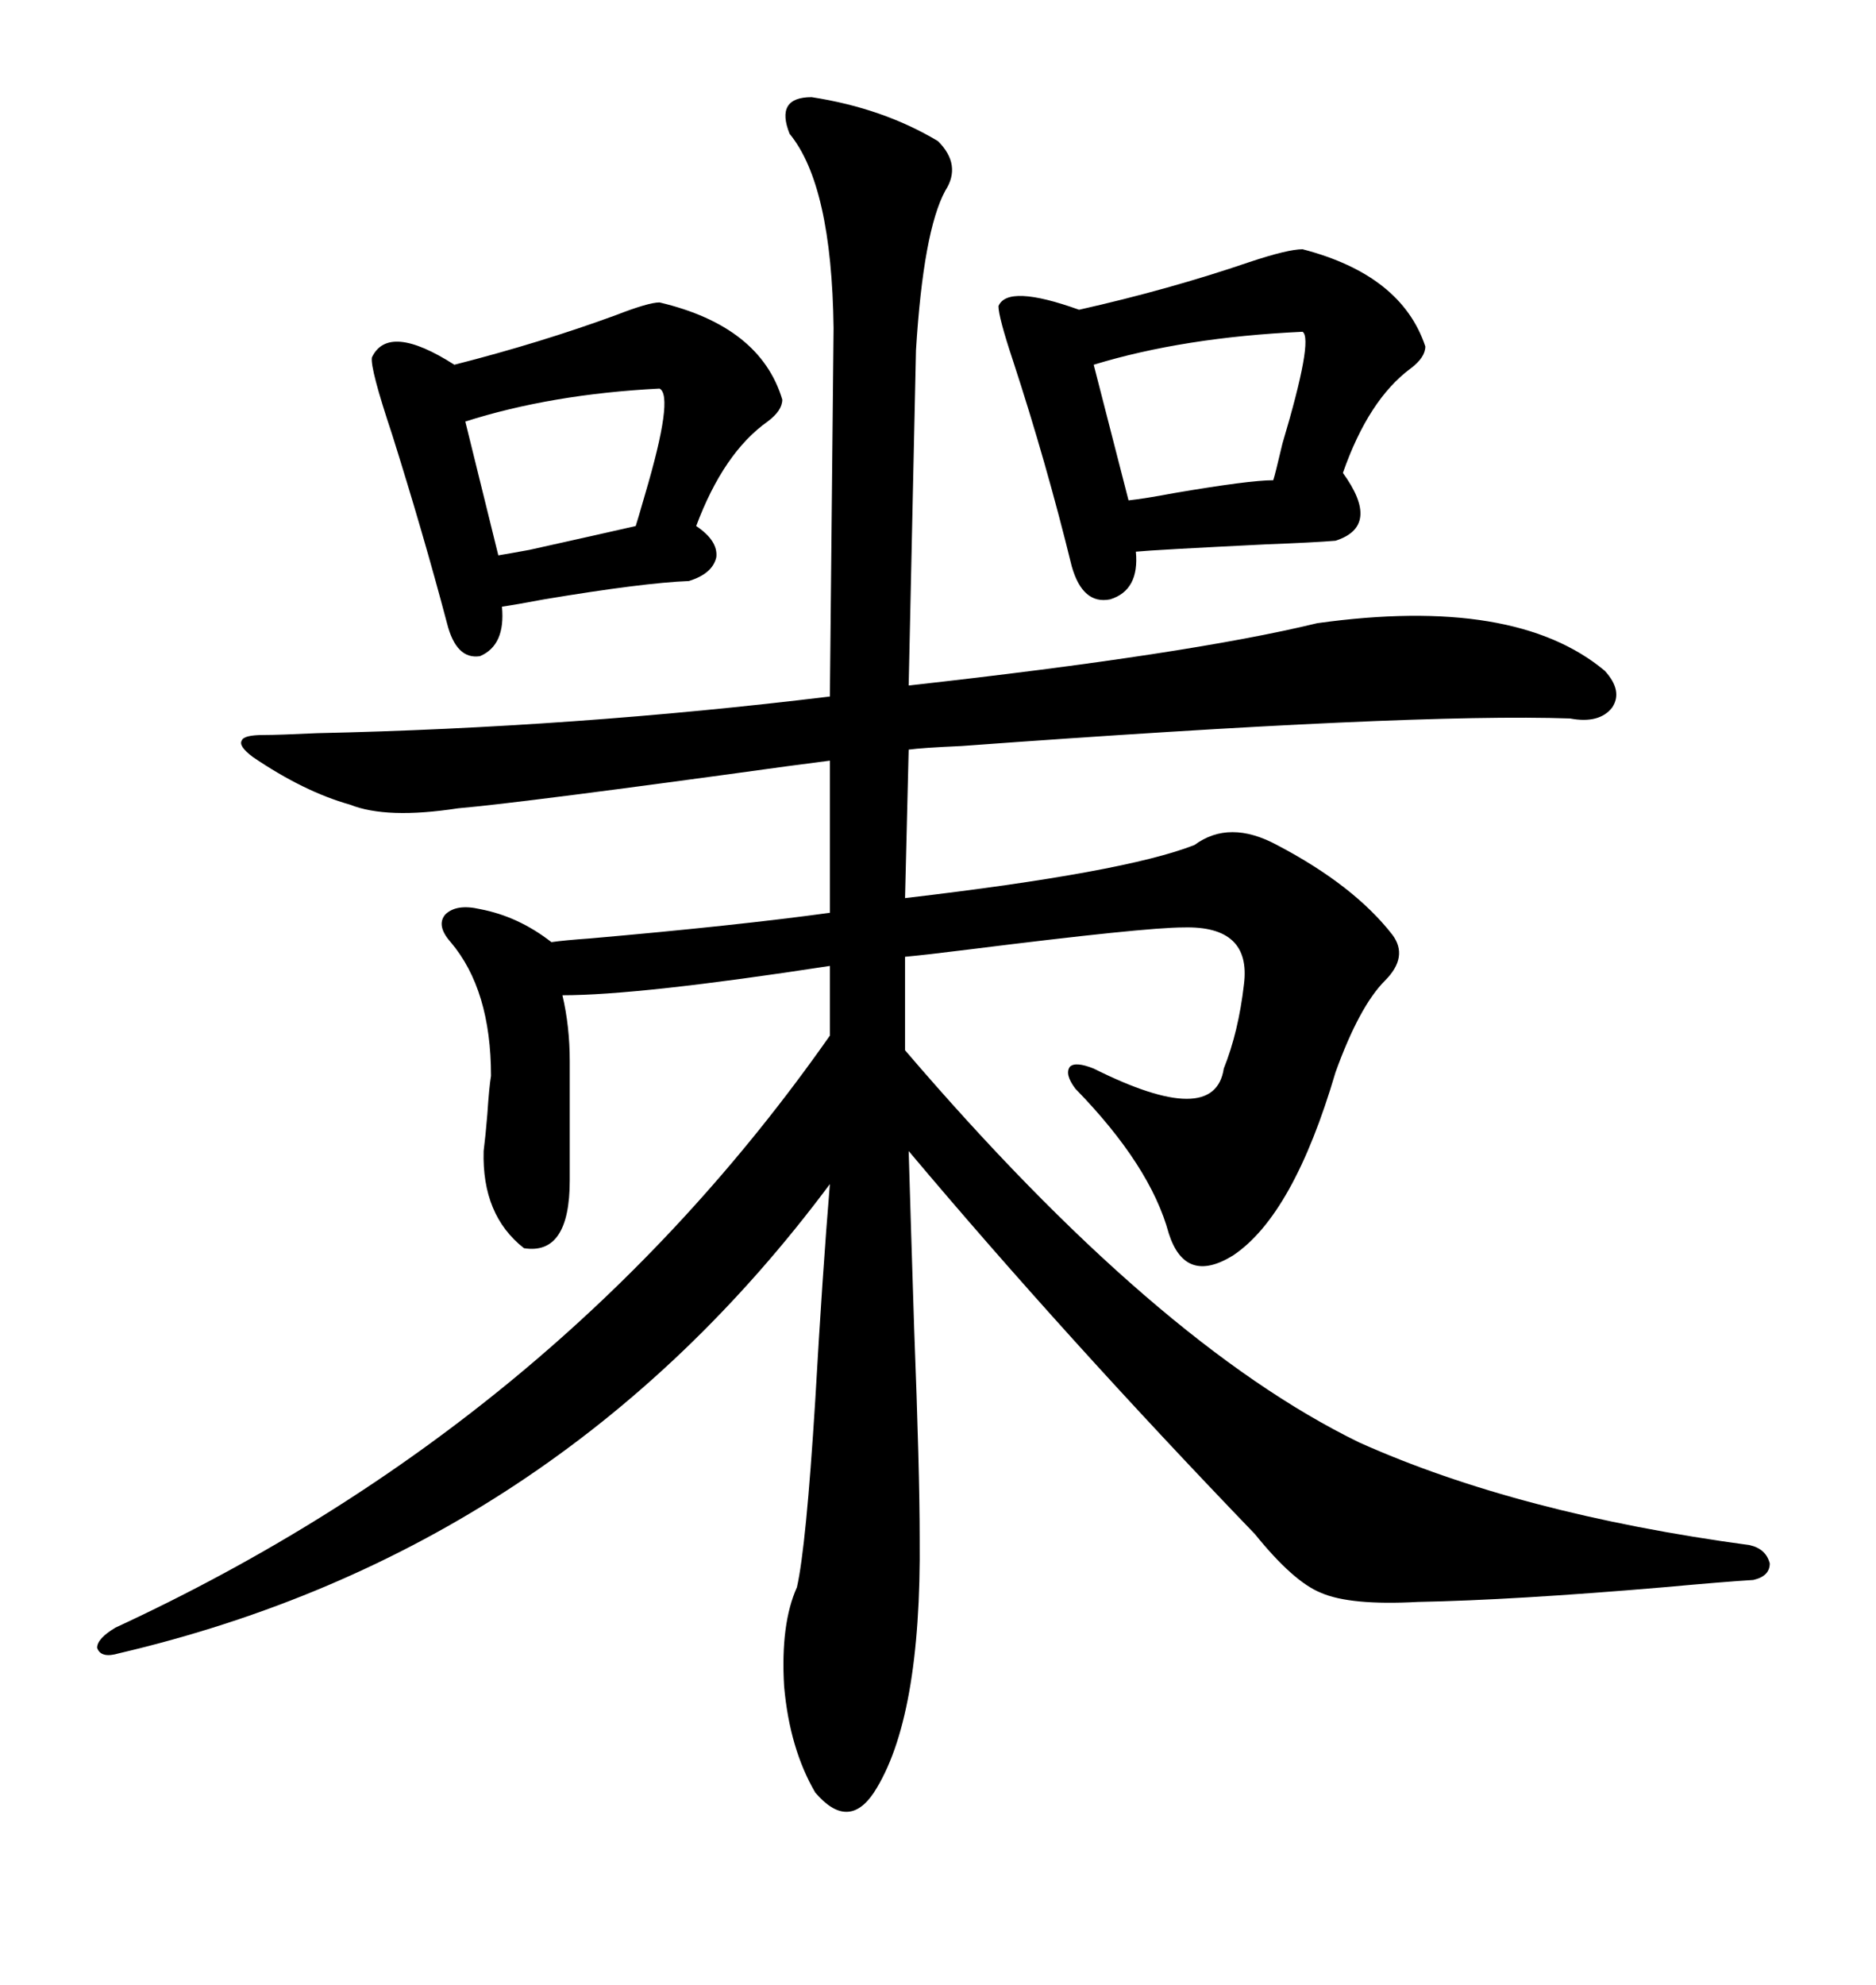 <svg xmlns="http://www.w3.org/2000/svg" xmlns:xlink="http://www.w3.org/1999/xlink" width="300" height="317.285"><path d="M210.64 99.61L210.64 99.61Q242.29 95.21 256.64 107.23L256.64 107.23Q259.57 110.45 257.81 113.09L257.81 113.09Q255.76 115.72 251.07 114.84L251.07 114.84Q225.88 113.96 153.81 119.24L153.81 119.24Q147.36 119.53 145.31 119.82L145.31 119.82L144.73 143.55Q179.88 139.45 191.02 135.06L191.02 135.06Q196.58 130.96 204.20 135.06L204.20 135.06Q216.50 141.50 222.66 149.41L222.66 149.41Q225.29 152.93 221.48 156.74L221.48 156.74Q217.38 160.84 213.57 171.39L213.57 171.39Q206.84 194.24 197.17 200.68L197.17 200.68Q189.55 205.37 186.91 197.17L186.91 197.17Q183.98 186.33 171.97 174.02L171.97 174.02Q170.21 171.68 171.09 170.51L171.09 170.51Q171.97 169.63 174.90 170.80L174.90 170.80Q194.24 180.47 195.70 170.80L195.70 170.80Q198.05 164.94 198.93 157.32L198.93 157.32Q200.10 147.95 189.26 148.24L189.26 148.24Q183.11 148.24 154.98 151.76L154.98 151.76Q147.95 152.64 144.73 152.93L144.73 152.93L144.73 167.87Q184.86 214.75 217.38 230.57L217.38 230.57Q242.87 241.99 279.79 246.97L279.79 246.97Q282.42 247.56 283.01 249.90L283.01 249.90Q283.01 251.95 280.37 252.54L280.37 252.54Q275.68 252.83 266.02 253.71L266.02 253.71Q241.99 255.76 226.76 256.05L226.76 256.05Q215.92 256.64 211.23 254.59L211.23 254.59Q206.84 252.83 200.68 245.21L200.68 245.21Q170.21 213.57 145.31 183.98L145.31 183.98Q145.61 194.24 146.19 212.40L146.19 212.40Q147.07 235.25 147.07 245.80L147.07 245.80Q147.36 274.80 139.75 286.52L139.75 286.52Q135.64 292.68 130.37 286.52L130.37 286.52Q126.27 279.49 125.39 269.53L125.39 269.53Q124.80 259.57 127.44 253.71L127.44 253.71Q128.91 247.27 130.37 223.83L130.37 223.83Q131.54 203.32 132.71 189.26L132.71 189.26Q89.06 247.85 19.04 264.26L19.04 264.26Q16.11 265.14 15.53 263.38L15.53 263.38Q15.53 261.91 18.46 260.16L18.46 260.16Q89.36 227.34 132.71 165.53L132.71 165.53L132.71 154.39Q102.25 159.08 89.94 159.08L89.94 159.08Q91.11 164.06 91.11 169.63L91.11 169.63L91.11 188.67Q91.11 200.68 83.79 199.51L83.79 199.51Q77.05 194.24 77.34 183.98L77.34 183.98Q77.64 181.64 77.93 178.13L77.93 178.13Q78.22 173.73 78.52 171.97L78.52 171.97Q78.52 158.20 72.07 150.59L72.07 150.59Q69.73 147.95 71.19 146.19L71.19 146.19Q72.95 144.43 76.76 145.31L76.76 145.31Q82.91 146.48 88.18 150.59L88.18 150.59Q90.23 150.29 94.34 150L94.34 150Q117.77 147.95 132.71 145.90L132.71 145.90L132.71 121.58Q130.37 121.88 125.98 122.46L125.98 122.46Q83.50 128.32 73.24 129.20L73.24 129.20Q61.82 130.96 55.96 128.61L55.96 128.61Q48.63 126.56 40.43 121.00L40.43 121.00Q38.09 119.24 38.67 118.36L38.67 118.36Q38.96 117.48 42.19 117.48L42.19 117.48Q44.53 117.48 50.68 117.19L50.68 117.19Q91.70 116.31 132.71 111.33L132.71 111.33L133.30 52.44Q133.01 29.59 126.27 21.39L126.27 21.39Q123.93 15.53 129.79 15.53L129.79 15.53Q141.21 17.29 150 22.56L150 22.56Q153.81 26.37 151.17 30.47L151.17 30.47Q147.66 36.91 146.48 55.96L146.48 55.96L145.31 109.57Q190.14 104.59 210.64 99.61ZM208.30 39.84L208.30 39.84Q224.12 43.95 227.93 55.37L227.93 55.37Q227.93 57.13 225.59 58.89L225.59 58.89Q218.85 63.87 214.75 75.59L214.75 75.59Q220.90 84.08 213.57 86.43L213.57 86.43Q210.06 86.72 202.44 87.01L202.44 87.01Q184.57 87.89 181.64 88.18L181.64 88.18Q182.23 94.34 177.54 95.80L177.54 95.80Q173.14 96.68 171.39 90.53L171.39 90.53Q167.29 73.83 162.01 57.71L162.01 57.71Q159.67 50.68 159.67 48.93L159.67 48.93Q161.13 45.41 172.56 49.51L172.56 49.51Q186.91 46.29 199.80 41.89L199.80 41.89Q205.96 39.84 208.30 39.84ZM105.47 48.34L105.47 48.34Q121.58 52.15 125.10 63.87L125.10 63.87Q125.10 65.63 122.75 67.38L122.75 67.38Q115.72 72.36 111.33 84.08L111.33 84.08Q114.84 86.43 114.55 89.06L114.55 89.06Q113.96 91.70 110.16 92.87L110.16 92.87Q102.83 93.16 87.01 95.80L87.01 95.80Q82.32 96.68 80.27 96.97L80.27 96.97Q80.86 103.13 76.76 104.88L76.76 104.88Q72.95 105.47 71.48 99.61L71.48 99.61Q67.68 85.25 62.70 69.43L62.70 69.43Q59.18 58.89 59.47 57.13L59.47 57.13Q62.11 51.56 72.66 58.30L72.66 58.30Q86.43 54.79 98.44 50.39L98.44 50.39Q103.71 48.34 105.47 48.34ZM208.30 53.03L208.30 53.03Q189.26 53.91 174.90 58.30L174.90 58.30L180.47 79.98Q183.11 79.69 187.79 78.81L187.79 78.81Q199.80 76.76 203.61 76.76L203.61 76.76Q203.91 75.88 205.08 70.90L205.08 70.90Q210.06 54.20 208.30 53.03ZM105.47 62.11L105.47 62.11Q88.18 62.99 74.41 67.38L74.41 67.38L79.69 88.77Q81.45 88.48 84.67 87.89L84.67 87.89Q97.85 84.96 101.66 84.08L101.66 84.08Q101.95 83.20 103.13 79.10L103.13 79.10Q107.81 63.28 105.47 62.11Z"/></svg>